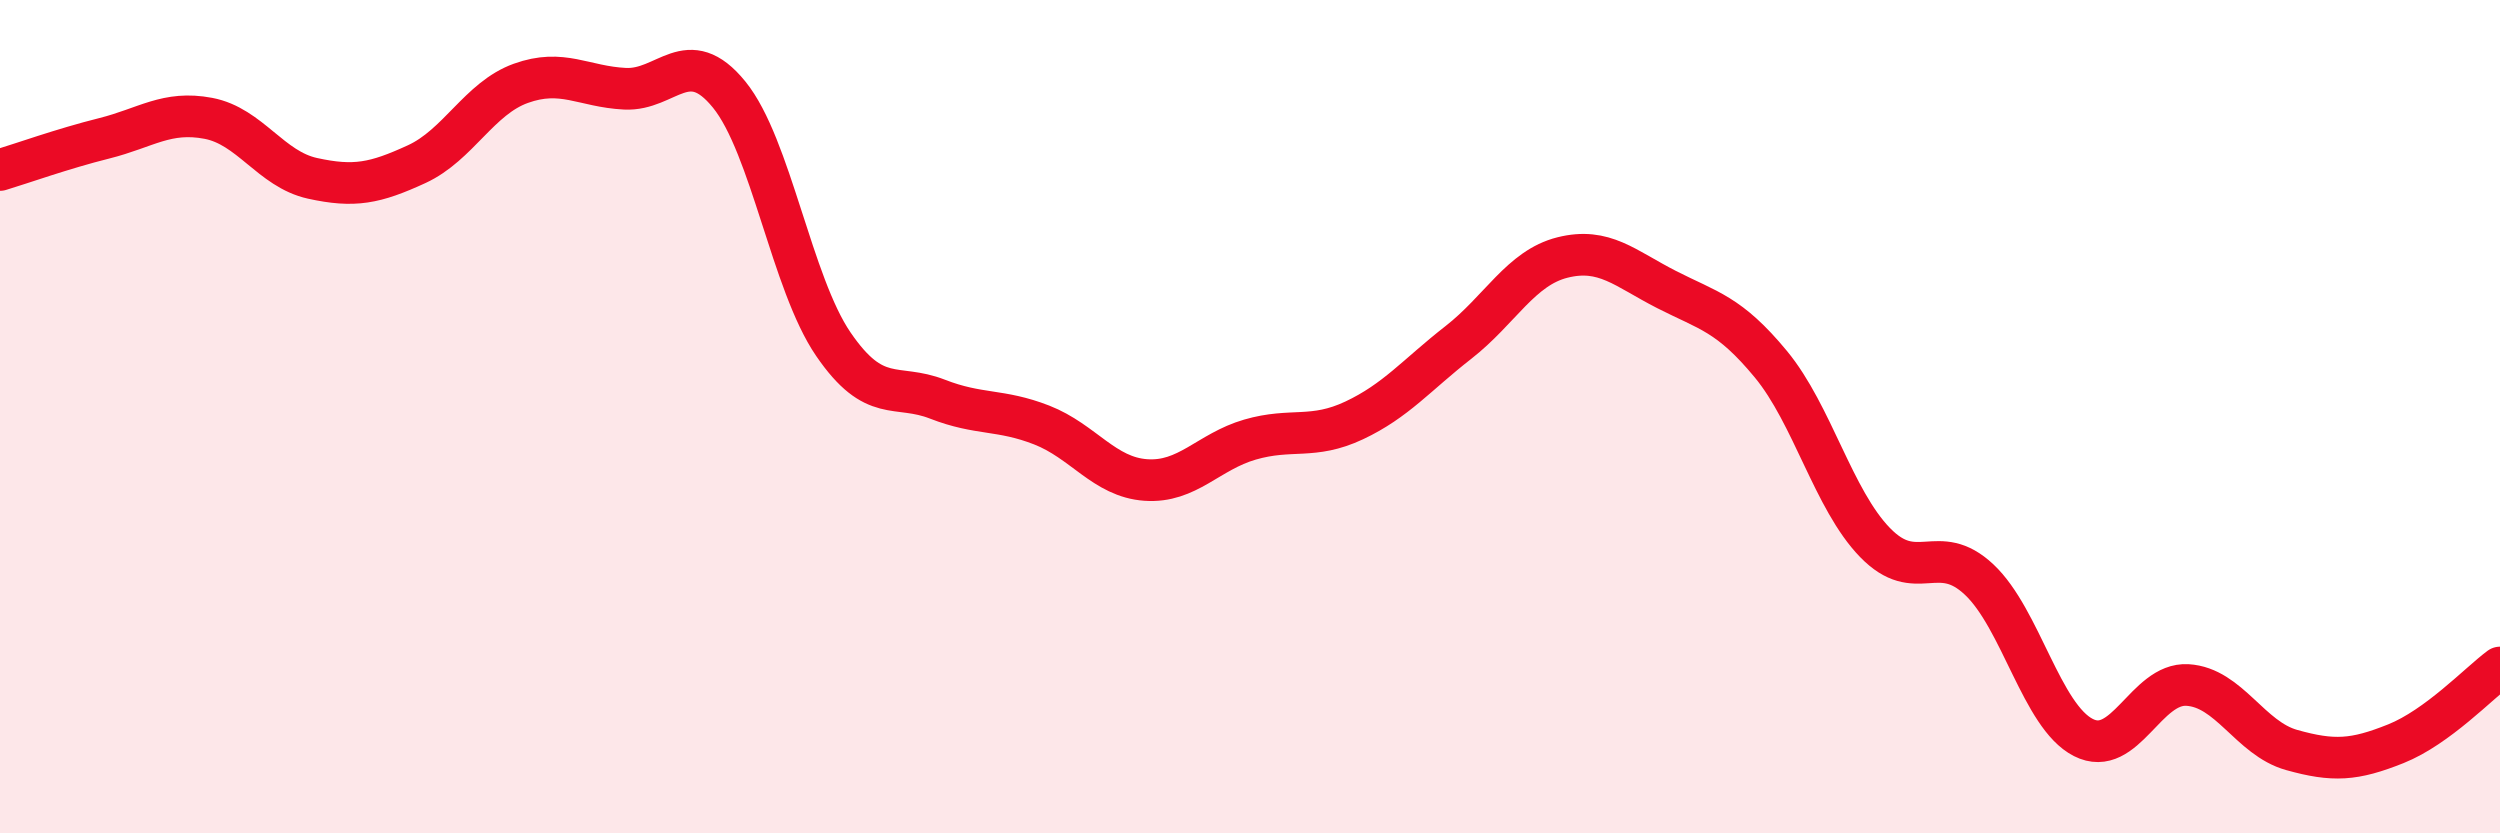 
    <svg width="60" height="20" viewBox="0 0 60 20" xmlns="http://www.w3.org/2000/svg">
      <path
        d="M 0,4.08 C 0.5,3.93 1.5,3.57 2.5,3.32 C 3.5,3.07 4,2.65 5,2.84 C 6,3.03 6.5,4.06 7.5,4.28 C 8.5,4.5 9,4.4 10,3.94 C 11,3.48 11.5,2.36 12.5,2 C 13.5,1.64 14,2.08 15,2.13 C 16,2.18 16.5,1.04 17.5,2.27 C 18.5,3.5 19,6.8 20,8.26 C 21,9.72 21.5,9.19 22.5,9.58 C 23.5,9.97 24,9.81 25,10.2 C 26,10.59 26.5,11.45 27.5,11.52 C 28.5,11.59 29,10.84 30,10.55 C 31,10.26 31.5,10.56 32.5,10.09 C 33.5,9.62 34,9 35,8.22 C 36,7.44 36.5,6.43 37.5,6.18 C 38.5,5.93 39,6.44 40,6.95 C 41,7.46 41.5,7.53 42.5,8.74 C 43.5,9.95 44,11.99 45,13.02 C 46,14.05 46.5,12.97 47.5,13.91 C 48.5,14.85 49,17.19 50,17.7 C 51,18.21 51.5,16.38 52.5,16.44 C 53.5,16.5 54,17.72 55,18 C 56,18.28 56.5,18.25 57.5,17.85 C 58.5,17.45 59.5,16.39 60,16.02L60 20L0 20Z"
        fill="#EB0A25"
        opacity="0.1"
        stroke-linecap="round"
        stroke-linejoin="round"
      />
      <path
        d="M 0,4.08 C 0.5,3.93 1.5,3.57 2.5,3.32 C 3.5,3.07 4,2.65 5,2.84 C 6,3.03 6.5,4.06 7.5,4.28 C 8.5,4.5 9,4.4 10,3.94 C 11,3.48 11.5,2.36 12.5,2 C 13.5,1.64 14,2.08 15,2.13 C 16,2.18 16.5,1.04 17.5,2.27 C 18.5,3.5 19,6.8 20,8.26 C 21,9.72 21.5,9.19 22.5,9.58 C 23.5,9.97 24,9.81 25,10.2 C 26,10.59 26.5,11.45 27.5,11.52 C 28.5,11.59 29,10.84 30,10.55 C 31,10.26 31.5,10.56 32.5,10.09 C 33.5,9.62 34,9 35,8.22 C 36,7.44 36.5,6.43 37.5,6.18 C 38.5,5.93 39,6.44 40,6.95 C 41,7.46 41.5,7.53 42.5,8.74 C 43.5,9.95 44,11.99 45,13.02 C 46,14.05 46.5,12.97 47.5,13.91 C 48.5,14.85 49,17.19 50,17.7 C 51,18.21 51.5,16.38 52.5,16.44 C 53.5,16.5 54,17.72 55,18 C 56,18.28 56.5,18.25 57.5,17.85 C 58.5,17.45 59.5,16.39 60,16.02"
        stroke="#EB0A25"
        stroke-width="1"
        fill="none"
        stroke-linecap="round"
        stroke-linejoin="round"
      />
    </svg>
  